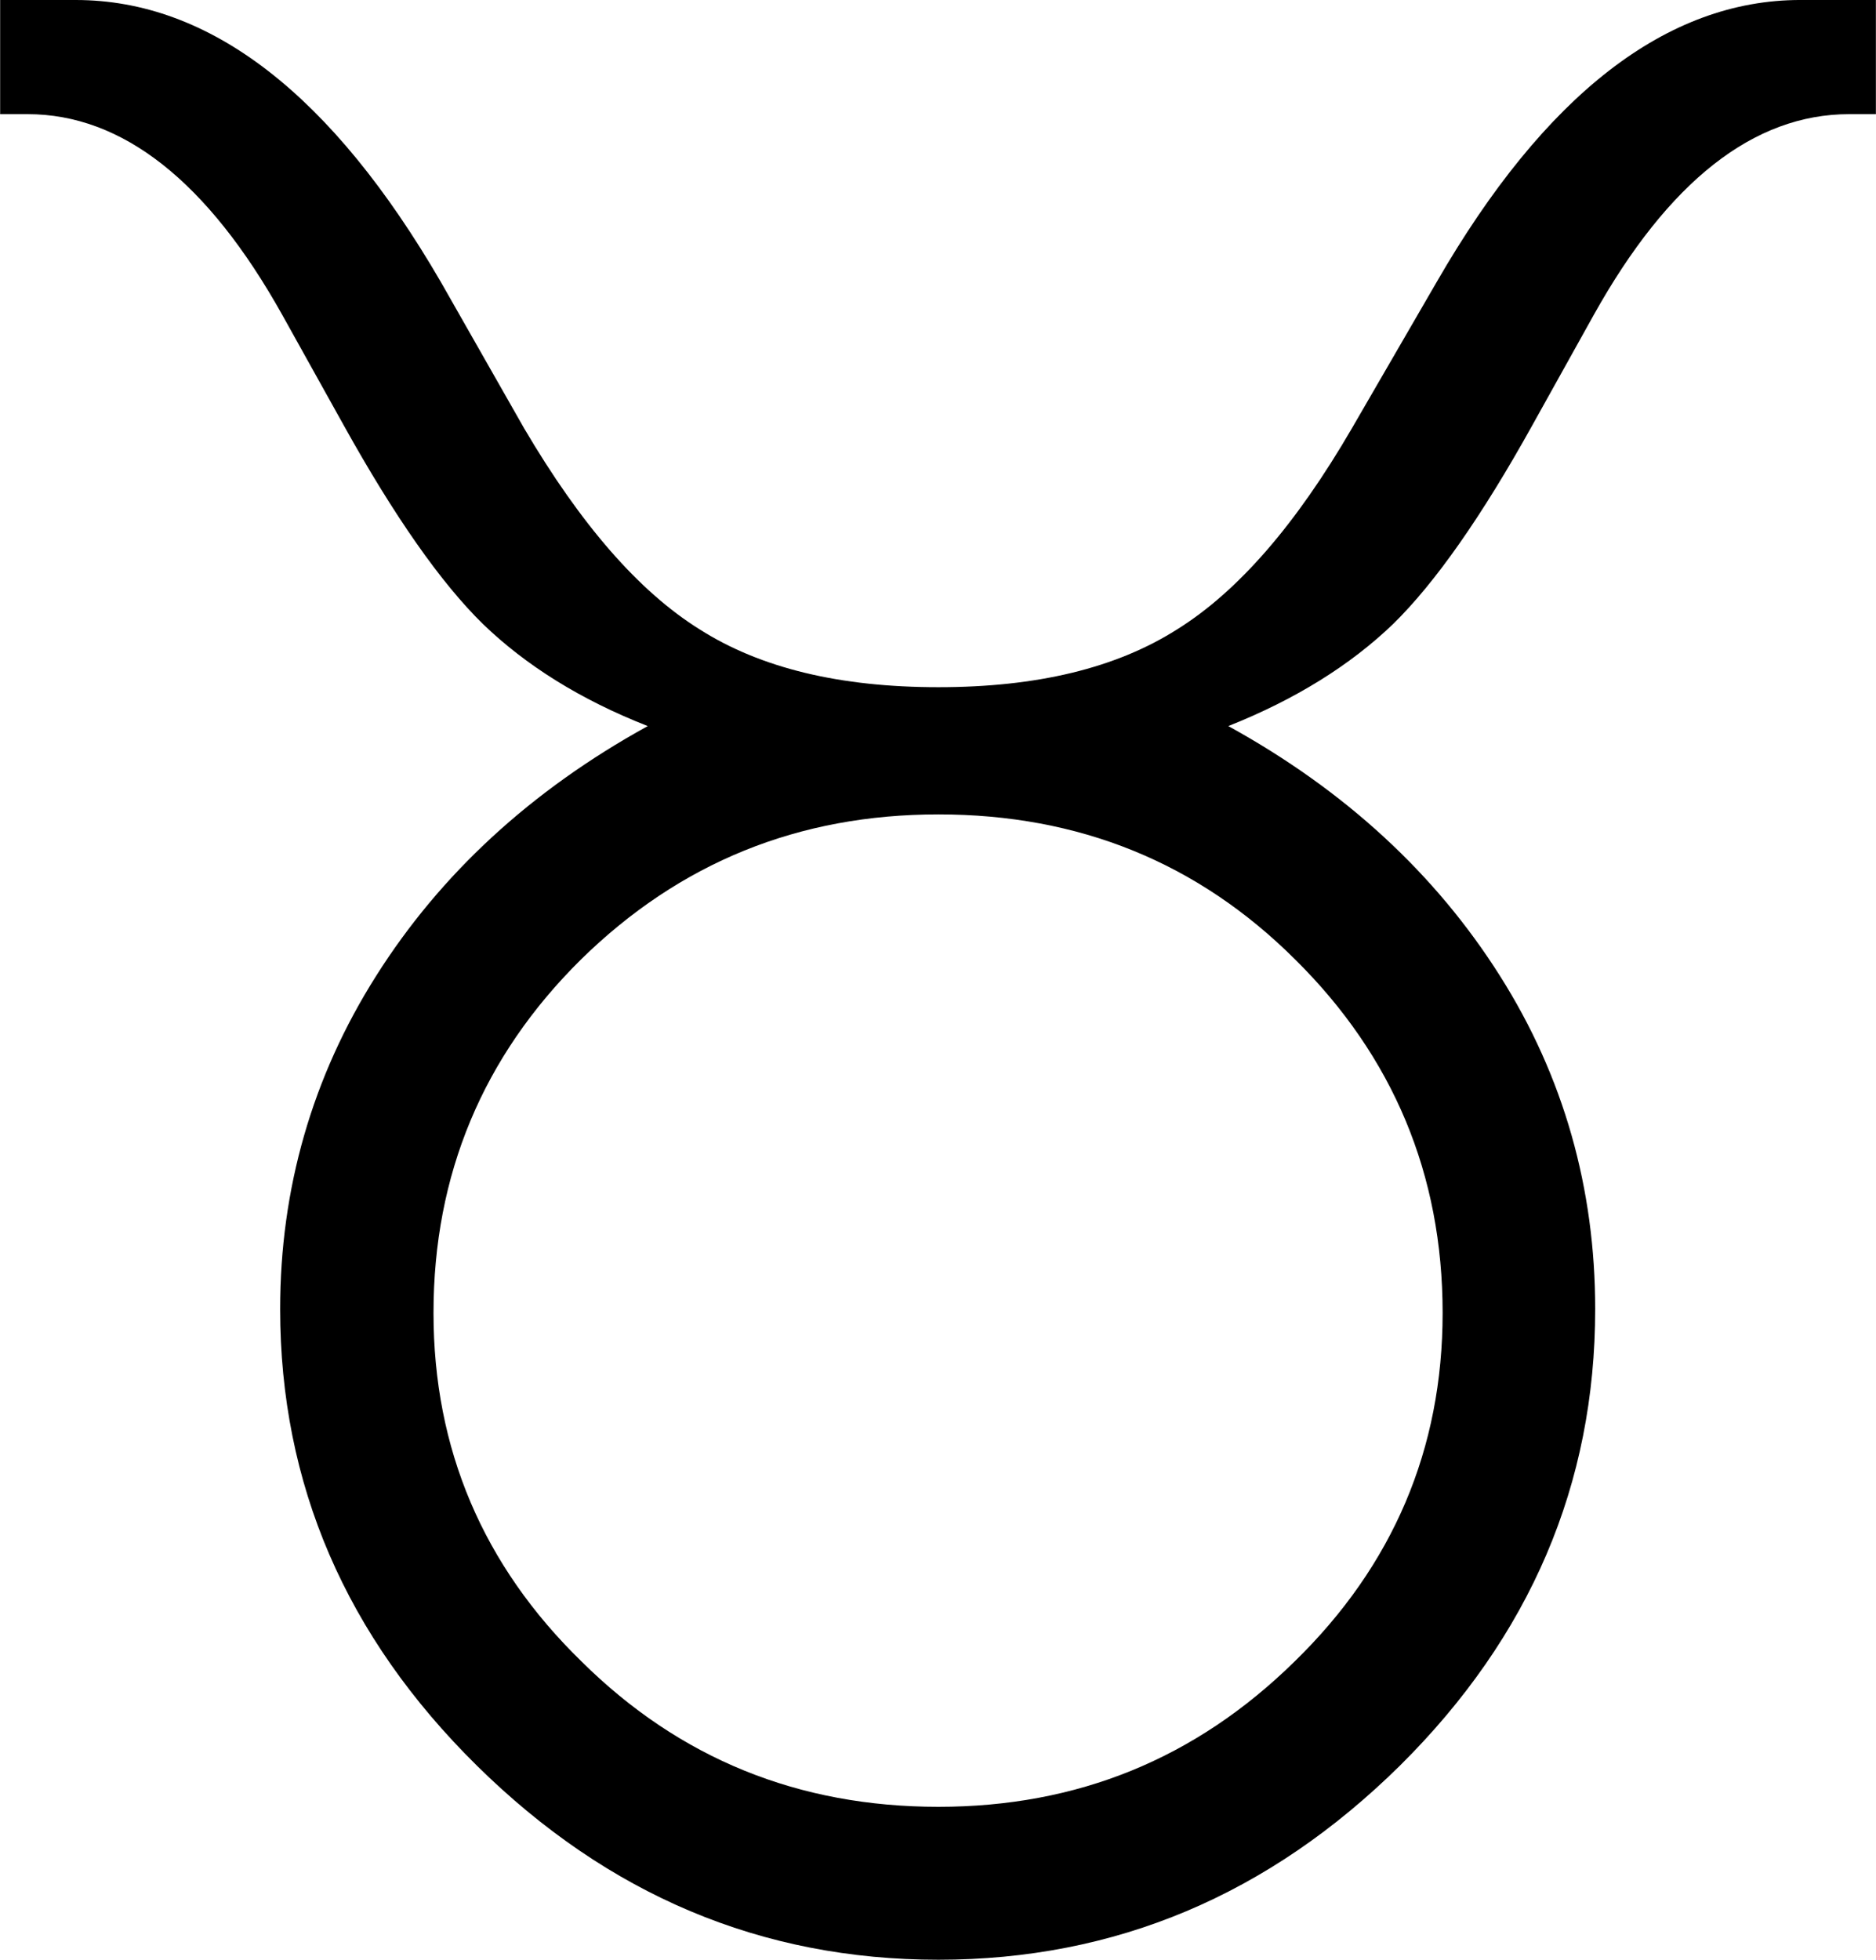 <svg xmlns="http://www.w3.org/2000/svg" width="2394" height="2500" viewBox="0 0 180 188"><path d="M62.146 69.652c-6.515-2.556-11.714-5.84-15.811-9.785-4.024-3.941-8.49-10.294-13.398-19.13l-5.854-10.511c-7.175-12.85-15.374-19.275-24.447-19.275H0V0h7.248C20.13 0 31.844 9.053 42.31 27.084L50.29 41.1c5.417 9.199 10.98 15.624 16.835 19.274 5.854 3.724 13.47 5.549 22.912 5.549 9.442 0 17.054-1.825 22.913-5.549 5.854-3.65 11.417-10.075 16.762-19.274l8.126-14.017C148.232 9.054 159.946-.001 172.756-.001h7.248v10.952h-2.563c-9.15 0-17.35 6.425-24.52 19.275l-5.854 10.511c-4.903 8.836-9.37 15.184-13.398 19.13-4.102 3.941-9.369 7.229-15.81 9.785 11.271 6.207 19.912 14.235 26.058 23.947 6.15 9.708 9.15 20.442 9.15 31.975 0 16.79-6.223 31.393-18.742 43.807-12.592 12.41-27.301 18.617-44.287 18.617s-31.694-6.207-44.286-18.617C33.16 156.967 26.87 142.37 26.87 125.574c0-11.533 3.073-22.267 9.223-31.975 6.146-9.712 14.782-17.74 26.054-23.947zm27.892 103.675c13.325 0 24.67-4.6 34.185-13.944 9.441-9.2 14.203-20.37 14.203-33.437 0-13.286-4.757-24.605-14.126-33.877-9.369-9.345-20.79-13.944-34.257-13.944-13.398 0-24.815 4.6-34.33 13.944-9.369 9.272-14.126 20.587-14.126 33.877 0 13.068 4.757 24.238 14.203 33.437 9.433 9.344 20.85 13.944 34.248 13.944z"/></svg>